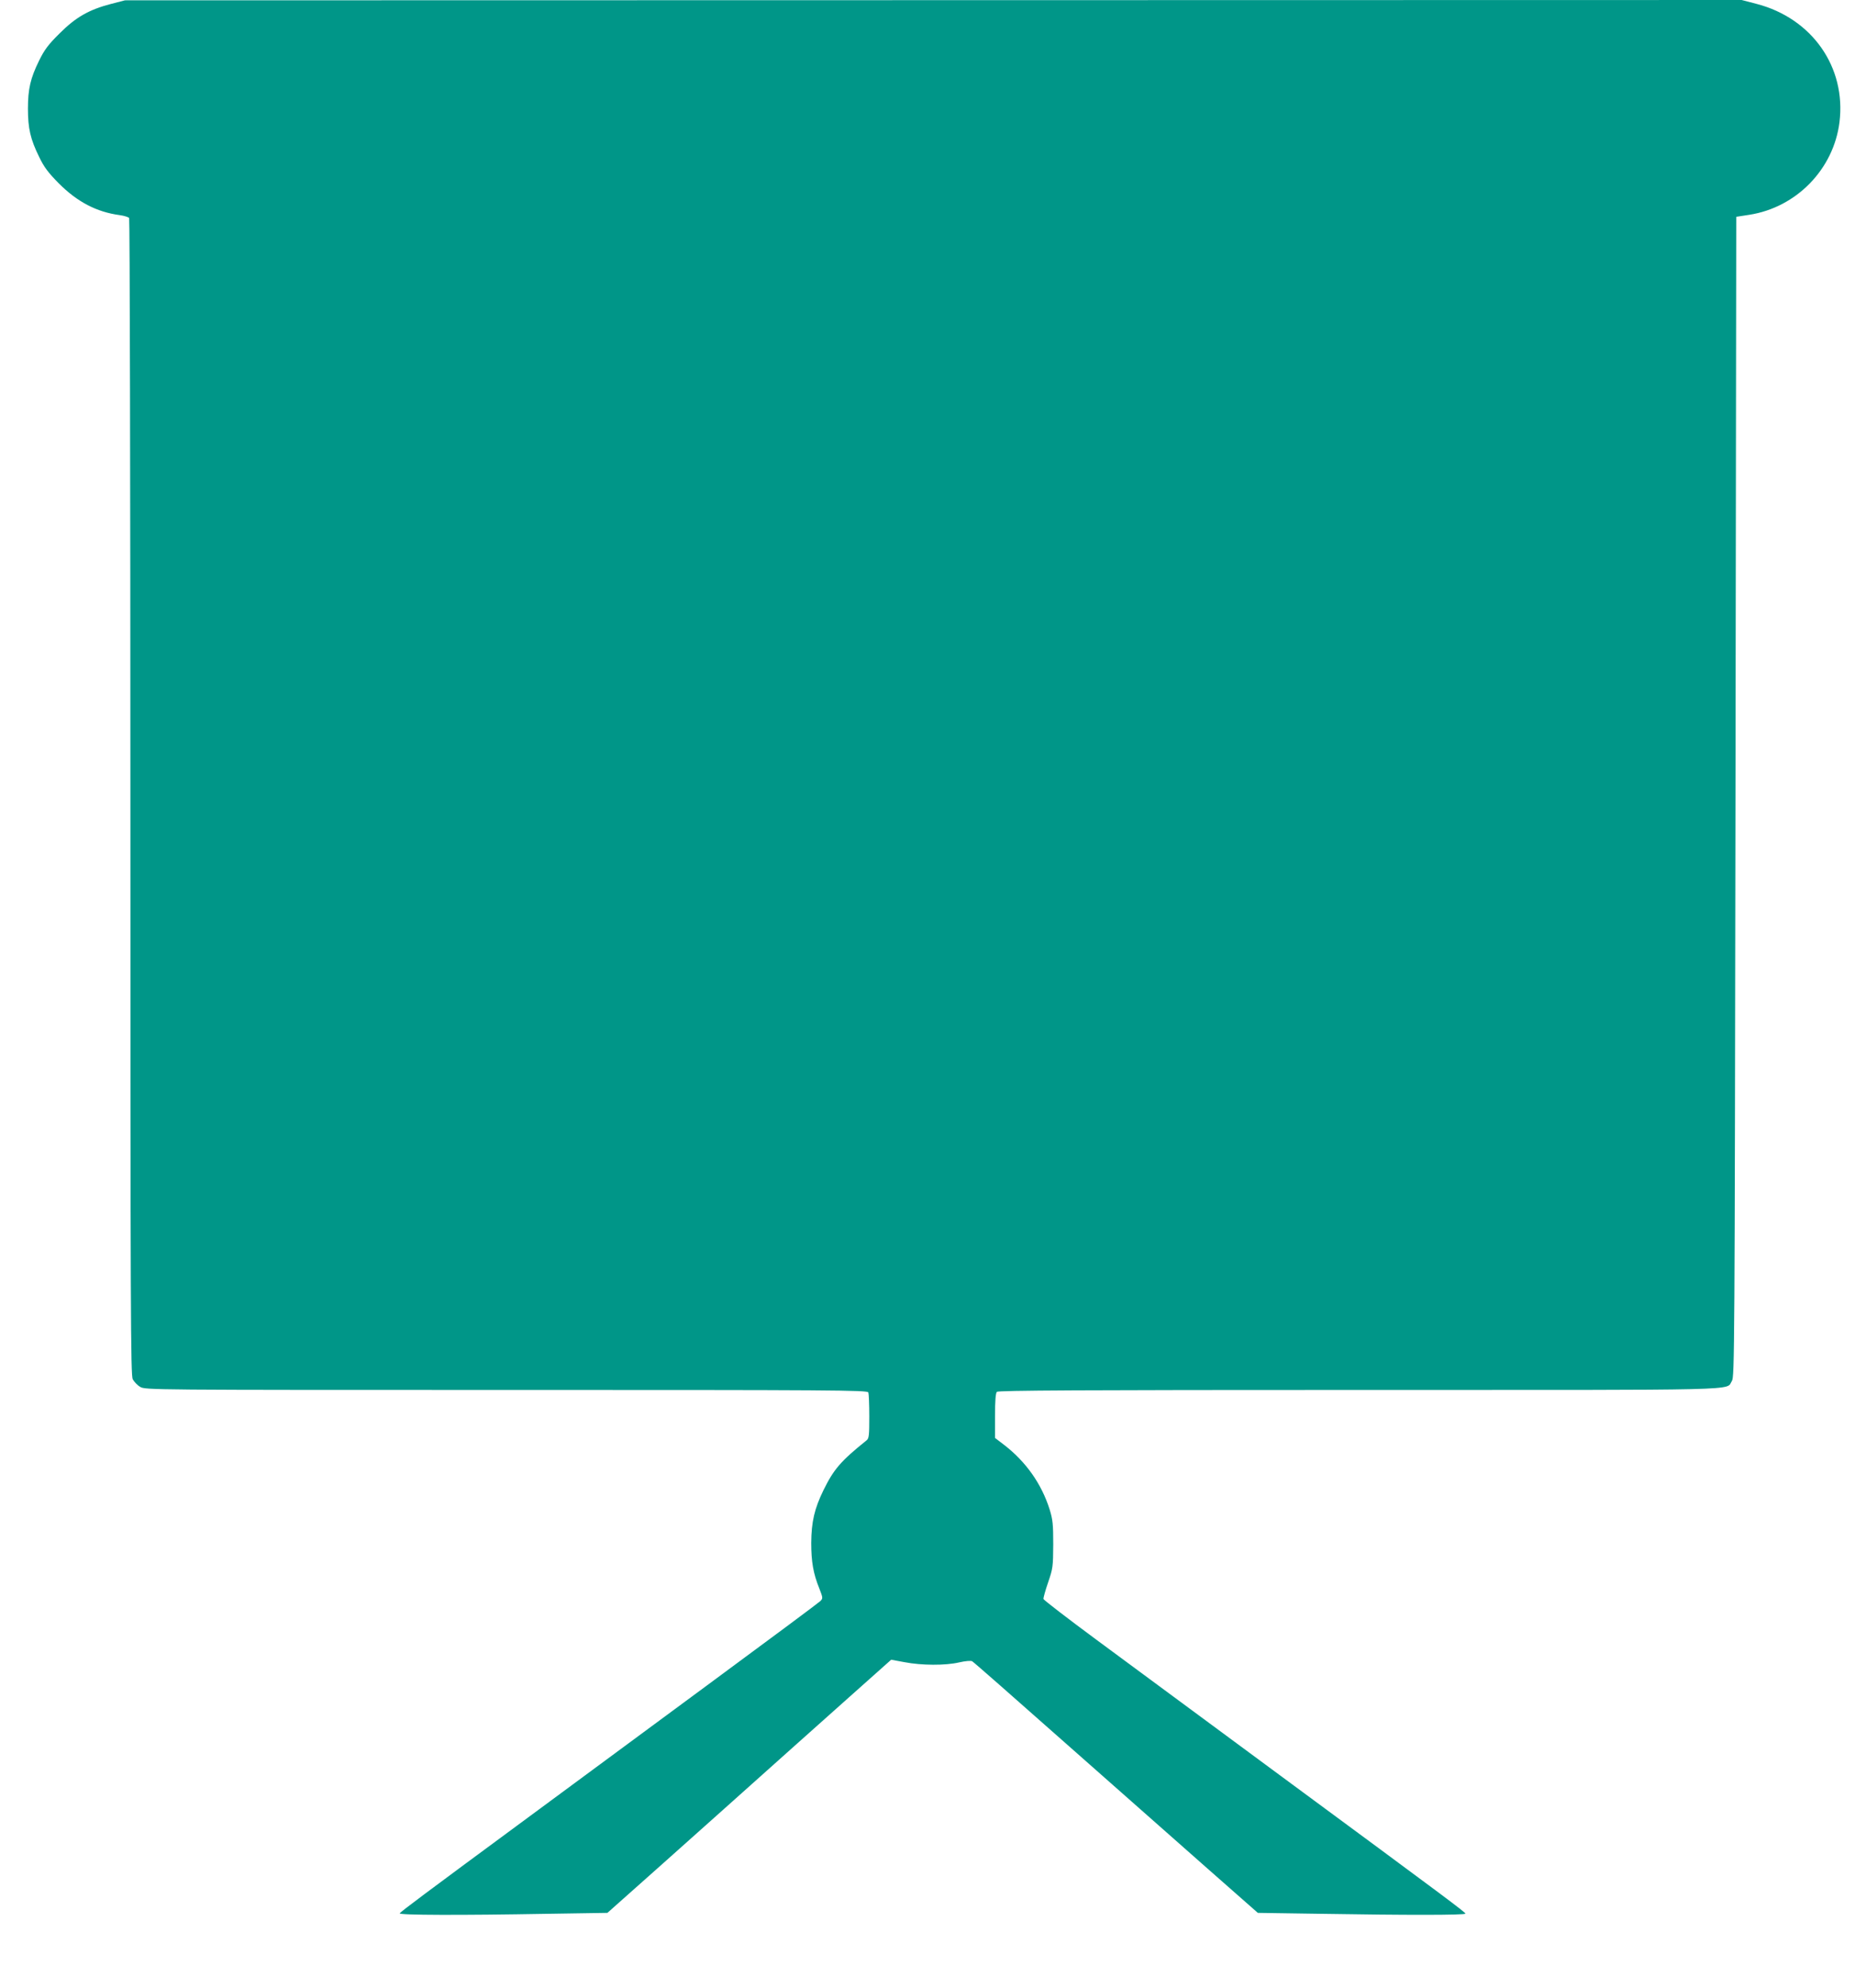 <?xml version="1.0" standalone="no"?>
<!DOCTYPE svg PUBLIC "-//W3C//DTD SVG 20010904//EN"
 "http://www.w3.org/TR/2001/REC-SVG-20010904/DTD/svg10.dtd">
<svg version="1.0" xmlns="http://www.w3.org/2000/svg"
 width="1195pt" height="1280pt" viewBox="0 0 1195 1280"
 preserveAspectRatio="xMidYMid meet">
<g transform="translate(0,1280) scale(0.1,-0.1)"
fill="#009688" stroke="none">
<path d="M716 12775 c-142 -37 -227 -85 -332 -190 -74 -73 -98 -106 -132 -175
-56 -114 -72 -183 -72 -310 0 -127 16 -196 72 -310 32 -67 59 -102 127 -171
119 -119 243 -184 391 -204 30 -4 58 -13 62 -19 4 -6 8 -1684 8 -3729 0 -3337
2 -3721 15 -3748 9 -16 30 -39 48 -49 31 -20 69 -20 2358 -20 2113 0 2327 -1
2333 -16 3 -9 6 -78 6 -155 0 -121 -2 -141 -17 -153 -168 -135 -212 -187 -278
-321 -58 -119 -78 -203 -79 -340 0 -121 13 -197 52 -293 24 -62 24 -64 6 -82
-10 -10 -338 -254 -729 -542 -390 -288 -926 -683 -1190 -878 -639 -471 -783
-579 -790 -590 -7 -12 397 -13 954 -3 l384 6 361 321 c199 177 577 515 841
751 264 235 513 458 553 493 l73 65 87 -16 c109 -21 262 -22 352 -1 39 9 75
12 83 7 8 -4 279 -242 602 -528 324 -286 735 -649 913 -806 l325 -286 405 -6
c546 -9 932 -9 932 1 0 9 -96 81 -1230 917 -448 331 -966 713 -1150 849 -184
136 -336 253 -338 260 -1 7 12 55 30 107 31 90 32 101 33 244 0 130 -3 160
-23 225 -52 165 -152 307 -293 416 l-59 45 0 143 c0 97 4 146 12 154 9 9 541
12 2331 12 2549 0 2361 -5 2404 58 17 26 18 180 23 3762 l5 3734 84 13 c303
47 543 293 581 596 44 355 -177 669 -534 762 l-96 25 -5208 -1 -5207 -1 -89
-23z"/>
</g>
</svg>
